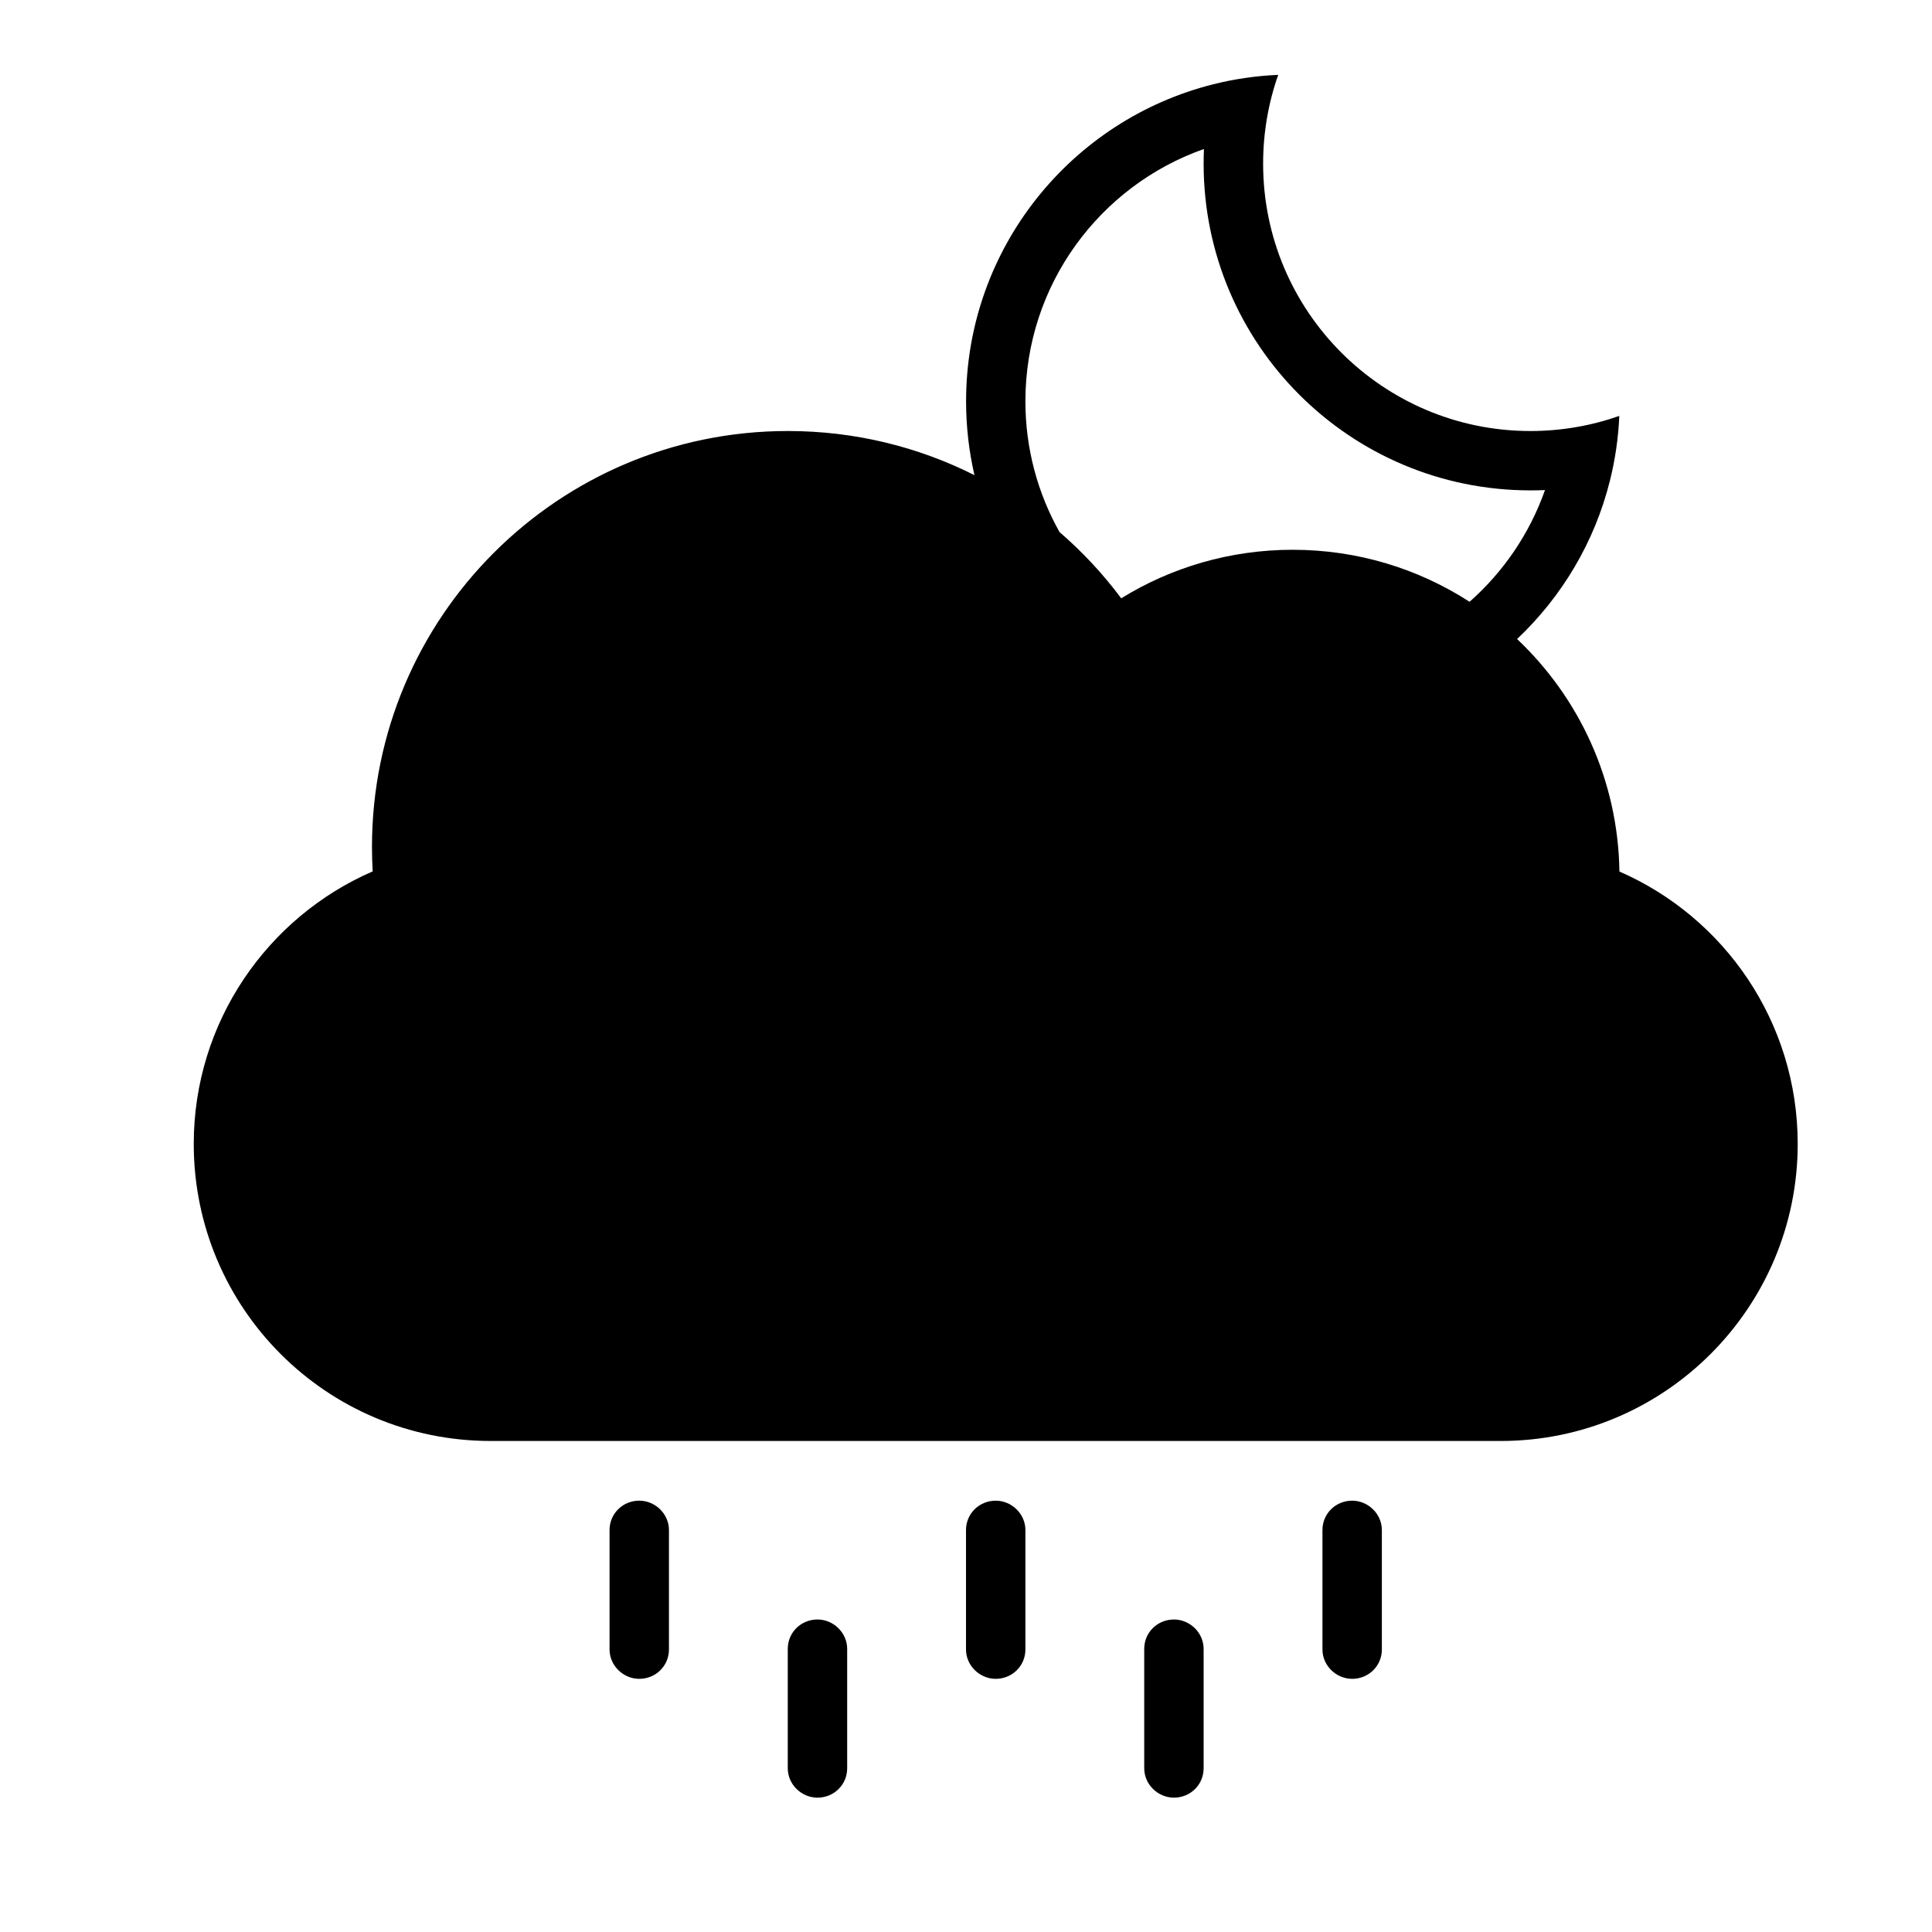 <?xml version="1.0" encoding="UTF-8"?>
<!-- Uploaded to: ICON Repo, www.iconrepo.com, Generator: ICON Repo Mixer Tools -->
<svg fill="#000000" width="800px" height="800px" version="1.1" viewBox="144 144 512 512" xmlns="http://www.w3.org/2000/svg">
 <path d="m546.02 313.33c16.422 15.508 26.781 37.359 27.145 61.637 27.836 12.137 47.246 39.895 47.246 72.188 0 43.391-35.234 78.719-78.703 78.719h-267.66c-43.562 0-78.703-35.25-78.703-78.719 0-32.293 19.523-60.109 47.422-72.234-0.125-2.141-0.188-4.297-0.188-6.488 0-60.867 49.344-110.21 110.21-110.21 17.773 0 34.574 4.203 49.453 11.699-1.449-6.281-2.219-12.832-2.219-19.57 0-40.574 27.898-74.609 65.543-84.027 5.527-1.387 11.273-2.234 17.176-2.488-2.598 7.367-4 15.289-4 23.539 0 39.125 31.723 70.848 70.848 70.848 8.25 0 16.168-1.418 23.539-4-0.25 5.902-1.102 11.637-2.488 17.176-4.062 16.297-12.754 30.766-24.594 41.941zm-12.562-9.855c8.973-7.918 15.918-18.074 19.98-29.598-1.273 0.062-2.566 0.078-3.871 0.078-47.832 0-86.594-38.762-86.594-86.594 0-1.289 0.031-2.582 0.078-3.871-27.566 9.699-47.312 35.961-47.312 66.848 0 12.594 3.289 24.402 9.035 34.652 6.078 5.242 11.555 11.133 16.359 17.57 13.211-8.156 28.781-12.863 45.438-12.863 17.27 0 33.363 5.055 46.871 13.777zm-220.05 238.22c-4.344 0-7.871 3.402-7.871 7.793v31.629c0 4.312 3.652 7.793 7.871 7.793 4.344 0 7.871-3.402 7.871-7.793v-31.629c0-4.312-3.652-7.793-7.871-7.793zm47.23 31.488c-4.344 0-7.871 3.402-7.871 7.793v31.629c0 4.312 3.652 7.793 7.871 7.793 4.344 0 7.871-3.402 7.871-7.793v-31.629c0-4.312-3.652-7.793-7.871-7.793zm47.234-31.488c-4.344 0-7.871 3.402-7.871 7.793v31.629c0 4.312 3.652 7.793 7.871 7.793 4.344 0 7.871-3.402 7.871-7.793v-31.629c0-4.312-3.652-7.793-7.871-7.793zm47.23 31.488c-4.344 0-7.871 3.402-7.871 7.793v31.629c0 4.312 3.652 7.793 7.871 7.793 4.344 0 7.871-3.402 7.871-7.793v-31.629c0-4.312-3.652-7.793-7.871-7.793zm47.234-31.488c-4.344 0-7.871 3.402-7.871 7.793v31.629c0 4.312 3.652 7.793 7.871 7.793 4.344 0 7.871-3.402 7.871-7.793v-31.629c0-4.312-3.652-7.793-7.871-7.793z"/>
</svg>